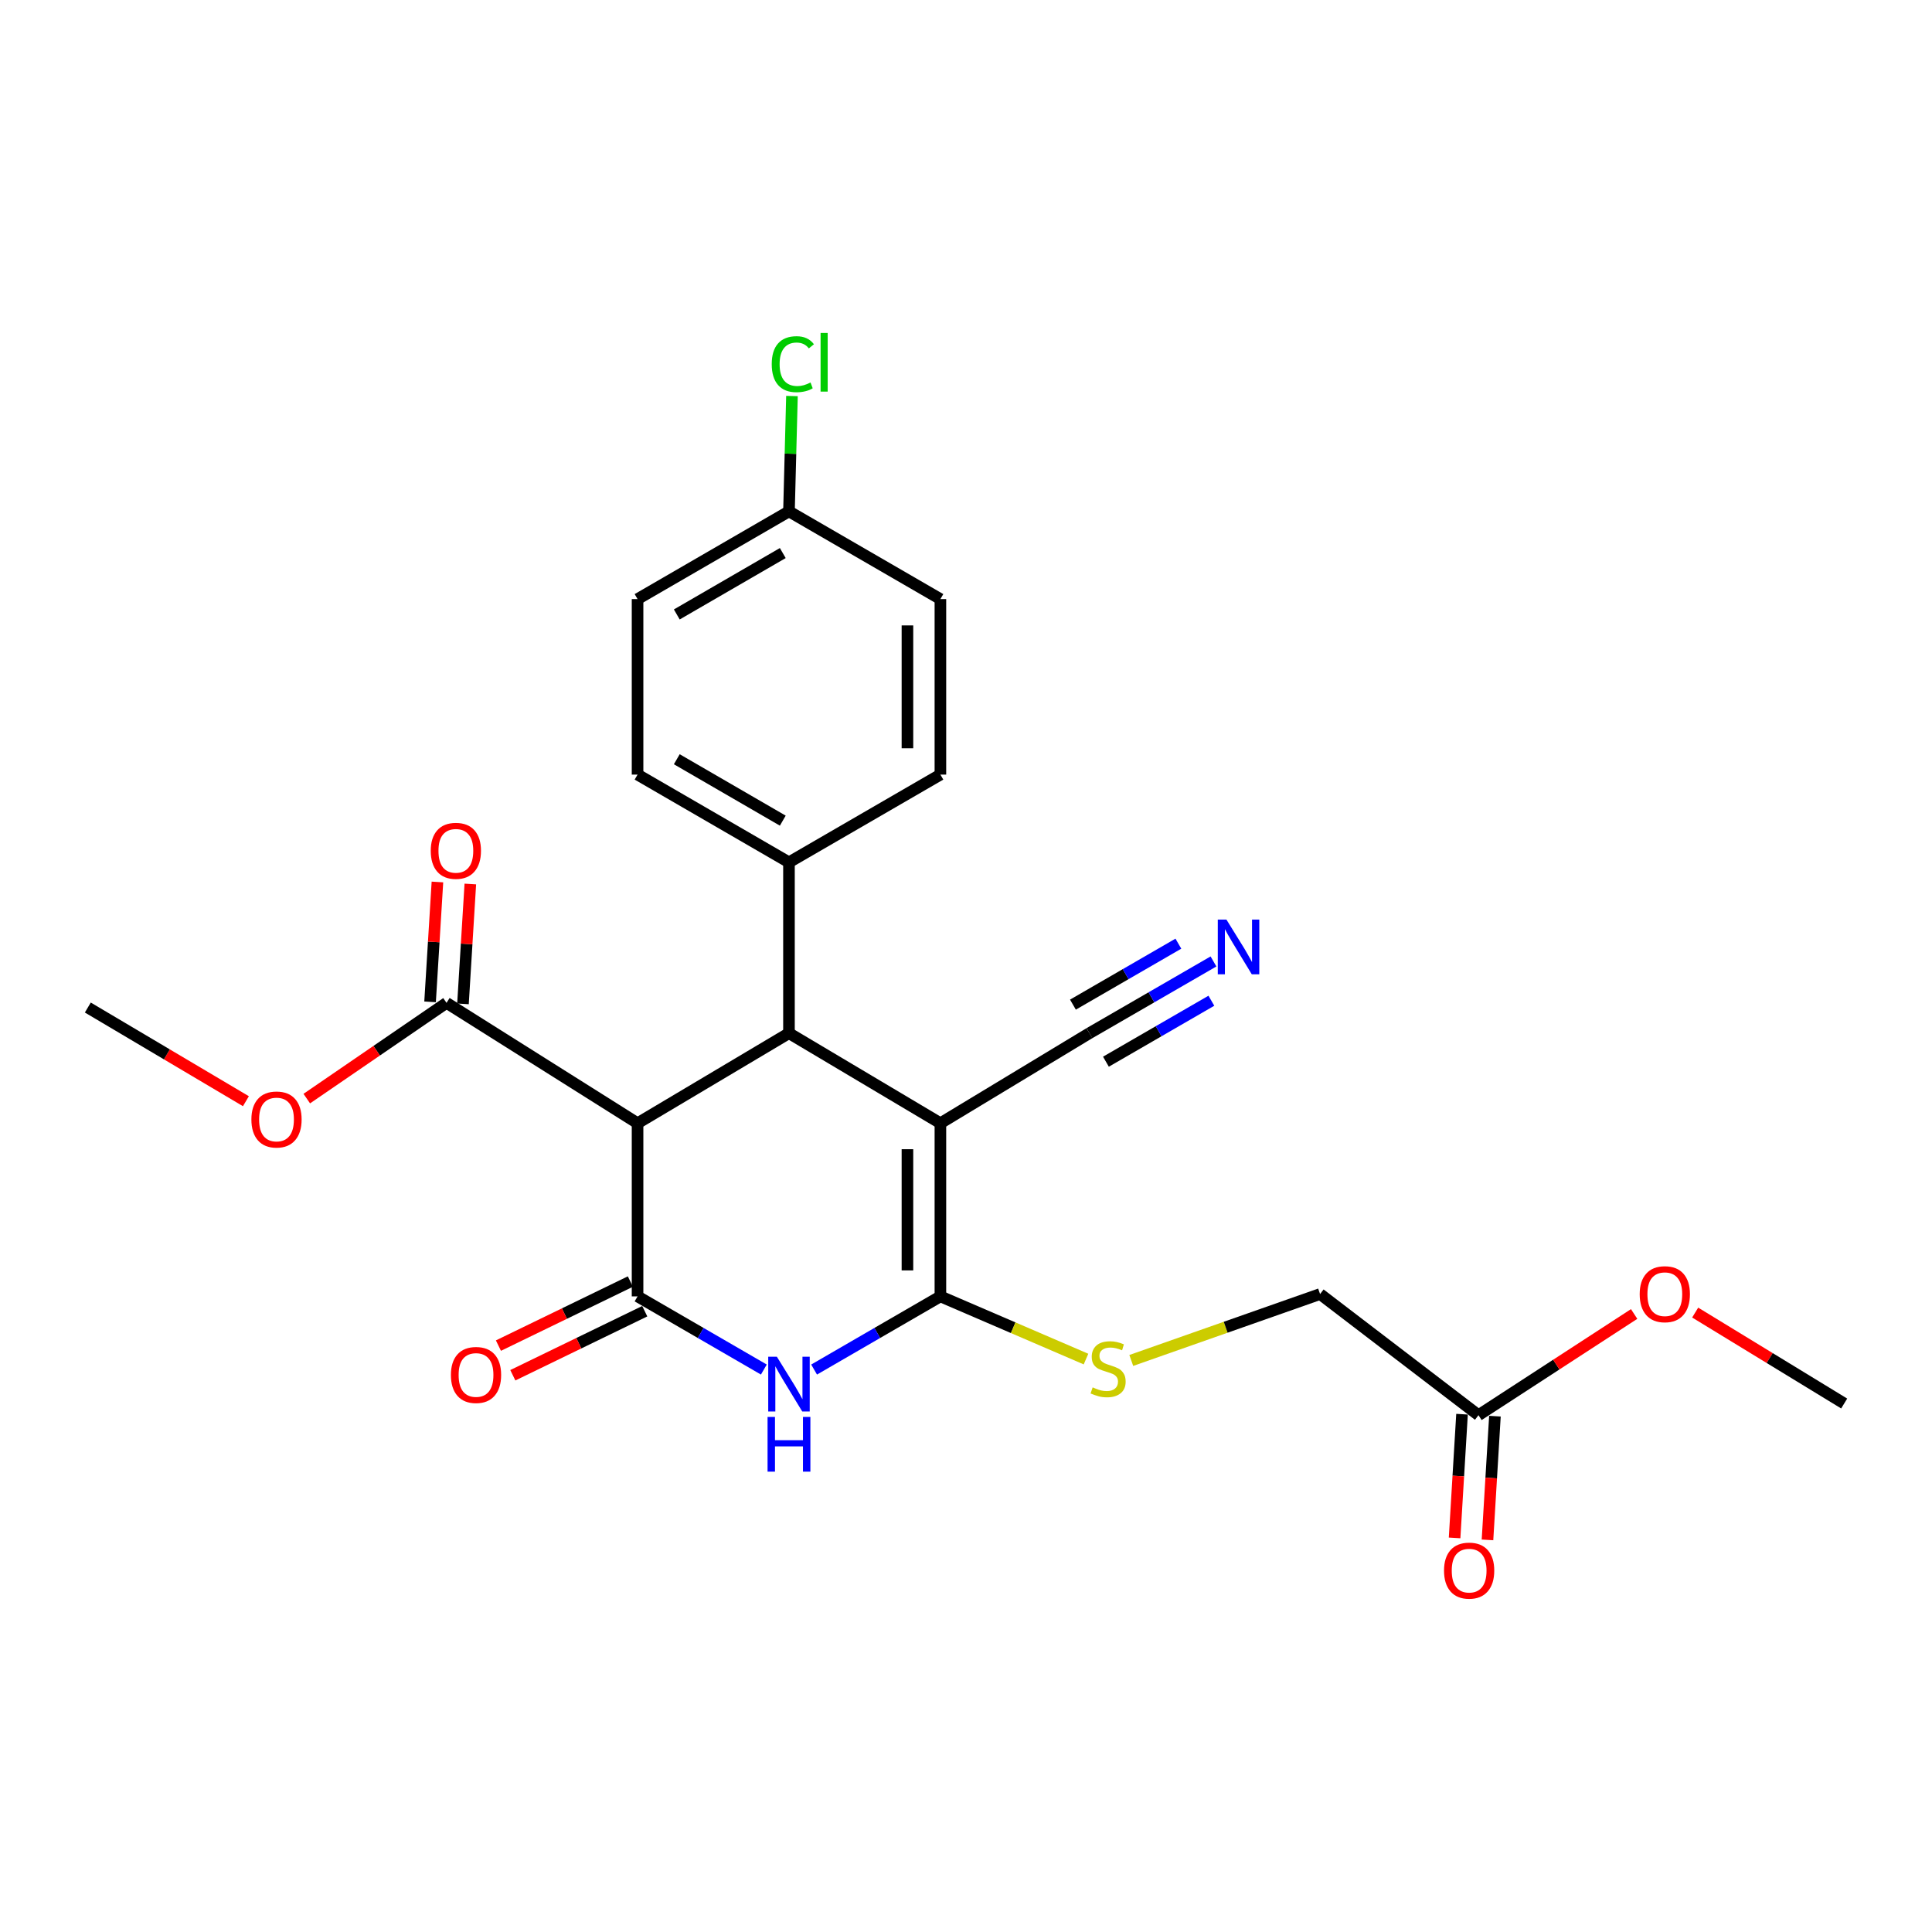 <?xml version='1.0' encoding='iso-8859-1'?>
<svg version='1.1' baseProfile='full'
              xmlns='http://www.w3.org/2000/svg'
                      xmlns:rdkit='http://www.rdkit.org/xml'
                      xmlns:xlink='http://www.w3.org/1999/xlink'
                  xml:space='preserve'
width='1000px' height='1000px' viewBox='0 0 1000 1000'>
<!-- END OF HEADER -->
<rect style='opacity:1.0;fill:#FFFFFF;stroke:none' width='1000' height='1000' x='0' y='0'> </rect>
<path class='bond-0' d='M 486.75,581.385 L 486.75,671.006' style='fill:none;fill-rule:evenodd;stroke:#000000;stroke-width:6px;stroke-linecap:butt;stroke-linejoin:miter;stroke-opacity:1' />
<path class='bond-0' d='M 469.691,594.828 L 469.691,657.563' style='fill:none;fill-rule:evenodd;stroke:#000000;stroke-width:6px;stroke-linecap:butt;stroke-linejoin:miter;stroke-opacity:1' />
<path class='bond-4' d='M 486.75,581.385 L 408.371,534.765' style='fill:none;fill-rule:evenodd;stroke:#000000;stroke-width:6px;stroke-linecap:butt;stroke-linejoin:miter;stroke-opacity:1' />
<path class='bond-5' d='M 486.75,581.385 L 563.888,534.765' style='fill:none;fill-rule:evenodd;stroke:#000000;stroke-width:6px;stroke-linecap:butt;stroke-linejoin:miter;stroke-opacity:1' />
<path class='bond-2' d='M 486.75,671.006 L 454.063,689.942' style='fill:none;fill-rule:evenodd;stroke:#000000;stroke-width:6px;stroke-linecap:butt;stroke-linejoin:miter;stroke-opacity:1' />
<path class='bond-2' d='M 454.063,689.942 L 421.375,708.879' style='fill:none;fill-rule:evenodd;stroke:#0000FF;stroke-width:6px;stroke-linecap:butt;stroke-linejoin:miter;stroke-opacity:1' />
<path class='bond-7' d='M 486.75,671.006 L 524.432,687.232' style='fill:none;fill-rule:evenodd;stroke:#000000;stroke-width:6px;stroke-linecap:butt;stroke-linejoin:miter;stroke-opacity:1' />
<path class='bond-7' d='M 524.432,687.232 L 562.113,703.458' style='fill:none;fill-rule:evenodd;stroke:#CCCC00;stroke-width:6px;stroke-linecap:butt;stroke-linejoin:miter;stroke-opacity:1' />
<path class='bond-1' d='M 330,671.006 L 330,581.385' style='fill:none;fill-rule:evenodd;stroke:#000000;stroke-width:6px;stroke-linecap:butt;stroke-linejoin:miter;stroke-opacity:1' />
<path class='bond-10' d='M 326.275,663.332 L 292.131,679.909' style='fill:none;fill-rule:evenodd;stroke:#000000;stroke-width:6px;stroke-linecap:butt;stroke-linejoin:miter;stroke-opacity:1' />
<path class='bond-10' d='M 292.131,679.909 L 257.987,696.485' style='fill:none;fill-rule:evenodd;stroke:#FF0000;stroke-width:6px;stroke-linecap:butt;stroke-linejoin:miter;stroke-opacity:1' />
<path class='bond-10' d='M 333.726,678.679 L 299.582,695.255' style='fill:none;fill-rule:evenodd;stroke:#000000;stroke-width:6px;stroke-linecap:butt;stroke-linejoin:miter;stroke-opacity:1' />
<path class='bond-10' d='M 299.582,695.255 L 265.438,711.832' style='fill:none;fill-rule:evenodd;stroke:#FF0000;stroke-width:6px;stroke-linecap:butt;stroke-linejoin:miter;stroke-opacity:1' />
<path class='bond-25' d='M 330,671.006 L 362.683,689.942' style='fill:none;fill-rule:evenodd;stroke:#000000;stroke-width:6px;stroke-linecap:butt;stroke-linejoin:miter;stroke-opacity:1' />
<path class='bond-25' d='M 362.683,689.942 L 395.366,708.878' style='fill:none;fill-rule:evenodd;stroke:#0000FF;stroke-width:6px;stroke-linecap:butt;stroke-linejoin:miter;stroke-opacity:1' />
<path class='bond-3' d='M 330,581.385 L 408.371,534.765' style='fill:none;fill-rule:evenodd;stroke:#000000;stroke-width:6px;stroke-linecap:butt;stroke-linejoin:miter;stroke-opacity:1' />
<path class='bond-6' d='M 330,581.385 L 231.121,519.08' style='fill:none;fill-rule:evenodd;stroke:#000000;stroke-width:6px;stroke-linecap:butt;stroke-linejoin:miter;stroke-opacity:1' />
<path class='bond-9' d='M 408.371,534.765 L 408.371,446.339' style='fill:none;fill-rule:evenodd;stroke:#000000;stroke-width:6px;stroke-linecap:butt;stroke-linejoin:miter;stroke-opacity:1' />
<path class='bond-8' d='M 563.888,534.765 L 595.992,516.204' style='fill:none;fill-rule:evenodd;stroke:#000000;stroke-width:6px;stroke-linecap:butt;stroke-linejoin:miter;stroke-opacity:1' />
<path class='bond-8' d='M 595.992,516.204 L 628.096,497.643' style='fill:none;fill-rule:evenodd;stroke:#0000FF;stroke-width:6px;stroke-linecap:butt;stroke-linejoin:miter;stroke-opacity:1' />
<path class='bond-8' d='M 572.427,549.534 L 599.715,533.757' style='fill:none;fill-rule:evenodd;stroke:#000000;stroke-width:6px;stroke-linecap:butt;stroke-linejoin:miter;stroke-opacity:1' />
<path class='bond-8' d='M 599.715,533.757 L 627.004,517.98' style='fill:none;fill-rule:evenodd;stroke:#0000FF;stroke-width:6px;stroke-linecap:butt;stroke-linejoin:miter;stroke-opacity:1' />
<path class='bond-8' d='M 555.35,519.996 L 582.638,504.219' style='fill:none;fill-rule:evenodd;stroke:#000000;stroke-width:6px;stroke-linecap:butt;stroke-linejoin:miter;stroke-opacity:1' />
<path class='bond-8' d='M 582.638,504.219 L 609.926,488.442' style='fill:none;fill-rule:evenodd;stroke:#0000FF;stroke-width:6px;stroke-linecap:butt;stroke-linejoin:miter;stroke-opacity:1' />
<path class='bond-12' d='M 239.634,519.602 L 241.538,488.58' style='fill:none;fill-rule:evenodd;stroke:#000000;stroke-width:6px;stroke-linecap:butt;stroke-linejoin:miter;stroke-opacity:1' />
<path class='bond-12' d='M 241.538,488.58 L 243.441,457.558' style='fill:none;fill-rule:evenodd;stroke:#FF0000;stroke-width:6px;stroke-linecap:butt;stroke-linejoin:miter;stroke-opacity:1' />
<path class='bond-12' d='M 222.607,518.557 L 224.51,487.535' style='fill:none;fill-rule:evenodd;stroke:#000000;stroke-width:6px;stroke-linecap:butt;stroke-linejoin:miter;stroke-opacity:1' />
<path class='bond-12' d='M 224.51,487.535 L 226.414,456.513' style='fill:none;fill-rule:evenodd;stroke:#FF0000;stroke-width:6px;stroke-linecap:butt;stroke-linejoin:miter;stroke-opacity:1' />
<path class='bond-17' d='M 231.121,519.08 L 194.954,543.857' style='fill:none;fill-rule:evenodd;stroke:#000000;stroke-width:6px;stroke-linecap:butt;stroke-linejoin:miter;stroke-opacity:1' />
<path class='bond-17' d='M 194.954,543.857 L 158.788,568.634' style='fill:none;fill-rule:evenodd;stroke:#FF0000;stroke-width:6px;stroke-linecap:butt;stroke-linejoin:miter;stroke-opacity:1' />
<path class='bond-14' d='M 585.543,704.168 L 634.406,686.98' style='fill:none;fill-rule:evenodd;stroke:#CCCC00;stroke-width:6px;stroke-linecap:butt;stroke-linejoin:miter;stroke-opacity:1' />
<path class='bond-14' d='M 634.406,686.98 L 683.268,669.792' style='fill:none;fill-rule:evenodd;stroke:#000000;stroke-width:6px;stroke-linecap:butt;stroke-linejoin:miter;stroke-opacity:1' />
<path class='bond-15' d='M 408.371,446.339 L 330,400.932' style='fill:none;fill-rule:evenodd;stroke:#000000;stroke-width:6px;stroke-linecap:butt;stroke-linejoin:miter;stroke-opacity:1' />
<path class='bond-15' d='M 405.168,424.767 L 350.308,392.982' style='fill:none;fill-rule:evenodd;stroke:#000000;stroke-width:6px;stroke-linecap:butt;stroke-linejoin:miter;stroke-opacity:1' />
<path class='bond-16' d='M 408.371,446.339 L 486.75,400.932' style='fill:none;fill-rule:evenodd;stroke:#000000;stroke-width:6px;stroke-linecap:butt;stroke-linejoin:miter;stroke-opacity:1' />
<path class='bond-11' d='M 765.259,732.496 L 683.268,669.792' style='fill:none;fill-rule:evenodd;stroke:#000000;stroke-width:6px;stroke-linecap:butt;stroke-linejoin:miter;stroke-opacity:1' />
<path class='bond-13' d='M 756.744,731.984 L 754.819,764.003' style='fill:none;fill-rule:evenodd;stroke:#000000;stroke-width:6px;stroke-linecap:butt;stroke-linejoin:miter;stroke-opacity:1' />
<path class='bond-13' d='M 754.819,764.003 L 752.893,796.021' style='fill:none;fill-rule:evenodd;stroke:#FF0000;stroke-width:6px;stroke-linecap:butt;stroke-linejoin:miter;stroke-opacity:1' />
<path class='bond-13' d='M 773.773,733.008 L 771.848,765.027' style='fill:none;fill-rule:evenodd;stroke:#000000;stroke-width:6px;stroke-linecap:butt;stroke-linejoin:miter;stroke-opacity:1' />
<path class='bond-13' d='M 771.848,765.027 L 769.922,797.045' style='fill:none;fill-rule:evenodd;stroke:#FF0000;stroke-width:6px;stroke-linecap:butt;stroke-linejoin:miter;stroke-opacity:1' />
<path class='bond-21' d='M 765.259,732.496 L 805.543,706.305' style='fill:none;fill-rule:evenodd;stroke:#000000;stroke-width:6px;stroke-linecap:butt;stroke-linejoin:miter;stroke-opacity:1' />
<path class='bond-21' d='M 805.543,706.305 L 845.827,680.114' style='fill:none;fill-rule:evenodd;stroke:#FF0000;stroke-width:6px;stroke-linecap:butt;stroke-linejoin:miter;stroke-opacity:1' />
<path class='bond-19' d='M 330,400.932 L 330,310.089' style='fill:none;fill-rule:evenodd;stroke:#000000;stroke-width:6px;stroke-linecap:butt;stroke-linejoin:miter;stroke-opacity:1' />
<path class='bond-20' d='M 486.75,400.932 L 486.75,310.089' style='fill:none;fill-rule:evenodd;stroke:#000000;stroke-width:6px;stroke-linecap:butt;stroke-linejoin:miter;stroke-opacity:1' />
<path class='bond-20' d='M 469.691,387.306 L 469.691,323.716' style='fill:none;fill-rule:evenodd;stroke:#000000;stroke-width:6px;stroke-linecap:butt;stroke-linejoin:miter;stroke-opacity:1' />
<path class='bond-23' d='M 127.283,569.982 L 86.369,545.739' style='fill:none;fill-rule:evenodd;stroke:#FF0000;stroke-width:6px;stroke-linecap:butt;stroke-linejoin:miter;stroke-opacity:1' />
<path class='bond-23' d='M 86.369,545.739 L 45.455,521.497' style='fill:none;fill-rule:evenodd;stroke:#000000;stroke-width:6px;stroke-linecap:butt;stroke-linejoin:miter;stroke-opacity:1' />
<path class='bond-18' d='M 408.371,264.692 L 486.75,310.089' style='fill:none;fill-rule:evenodd;stroke:#000000;stroke-width:6px;stroke-linecap:butt;stroke-linejoin:miter;stroke-opacity:1' />
<path class='bond-22' d='M 408.371,264.692 L 409.144,234.839' style='fill:none;fill-rule:evenodd;stroke:#000000;stroke-width:6px;stroke-linecap:butt;stroke-linejoin:miter;stroke-opacity:1' />
<path class='bond-22' d='M 409.144,234.839 L 409.918,204.986' style='fill:none;fill-rule:evenodd;stroke:#00CC00;stroke-width:6px;stroke-linecap:butt;stroke-linejoin:miter;stroke-opacity:1' />
<path class='bond-26' d='M 408.371,264.692 L 330,310.089' style='fill:none;fill-rule:evenodd;stroke:#000000;stroke-width:6px;stroke-linecap:butt;stroke-linejoin:miter;stroke-opacity:1' />
<path class='bond-26' d='M 405.166,286.263 L 350.307,318.041' style='fill:none;fill-rule:evenodd;stroke:#000000;stroke-width:6px;stroke-linecap:butt;stroke-linejoin:miter;stroke-opacity:1' />
<path class='bond-24' d='M 877.422,679.387 L 915.984,702.923' style='fill:none;fill-rule:evenodd;stroke:#FF0000;stroke-width:6px;stroke-linecap:butt;stroke-linejoin:miter;stroke-opacity:1' />
<path class='bond-24' d='M 915.984,702.923 L 954.545,726.459' style='fill:none;fill-rule:evenodd;stroke:#000000;stroke-width:6px;stroke-linecap:butt;stroke-linejoin:miter;stroke-opacity:1' />
<path  class='atom-3' d='M 402.111 702.253
L 411.391 717.253
Q 412.311 718.733, 413.791 721.413
Q 415.271 724.093, 415.351 724.253
L 415.351 702.253
L 419.111 702.253
L 419.111 730.573
L 415.231 730.573
L 405.271 714.173
Q 404.111 712.253, 402.871 710.053
Q 401.671 707.853, 401.311 707.173
L 401.311 730.573
L 397.631 730.573
L 397.631 702.253
L 402.111 702.253
' fill='#0000FF'/>
<path  class='atom-3' d='M 397.291 733.405
L 401.131 733.405
L 401.131 745.445
L 415.611 745.445
L 415.611 733.405
L 419.451 733.405
L 419.451 761.725
L 415.611 761.725
L 415.611 748.645
L 401.131 748.645
L 401.131 761.725
L 397.291 761.725
L 397.291 733.405
' fill='#0000FF'/>
<path  class='atom-8' d='M 565.556 718.105
Q 565.876 718.225, 567.196 718.785
Q 568.516 719.345, 569.956 719.705
Q 571.436 720.025, 572.876 720.025
Q 575.556 720.025, 577.116 718.745
Q 578.676 717.425, 578.676 715.145
Q 578.676 713.585, 577.876 712.625
Q 577.116 711.665, 575.916 711.145
Q 574.716 710.625, 572.716 710.025
Q 570.196 709.265, 568.676 708.545
Q 567.196 707.825, 566.116 706.305
Q 565.076 704.785, 565.076 702.225
Q 565.076 698.665, 567.476 696.465
Q 569.916 694.265, 574.716 694.265
Q 577.996 694.265, 581.716 695.825
L 580.796 698.905
Q 577.396 697.505, 574.836 697.505
Q 572.076 697.505, 570.556 698.665
Q 569.036 699.785, 569.076 701.745
Q 569.076 703.265, 569.836 704.185
Q 570.636 705.105, 571.756 705.625
Q 572.916 706.145, 574.836 706.745
Q 577.396 707.545, 578.916 708.345
Q 580.436 709.145, 581.516 710.785
Q 582.636 712.385, 582.636 715.145
Q 582.636 719.065, 579.996 721.185
Q 577.396 723.265, 573.036 723.265
Q 570.516 723.265, 568.596 722.705
Q 566.716 722.185, 564.476 721.265
L 565.556 718.105
' fill='#CCCC00'/>
<path  class='atom-9' d='M 634.805 475.985
L 644.085 490.985
Q 645.005 492.465, 646.485 495.145
Q 647.965 497.825, 648.045 497.985
L 648.045 475.985
L 651.805 475.985
L 651.805 504.305
L 647.925 504.305
L 637.965 487.905
Q 636.805 485.985, 635.565 483.785
Q 634.365 481.585, 634.005 480.905
L 634.005 504.305
L 630.325 504.305
L 630.325 475.985
L 634.805 475.985
' fill='#0000FF'/>
<path  class='atom-11' d='M 233.389 711.678
Q 233.389 704.878, 236.749 701.078
Q 240.109 697.278, 246.389 697.278
Q 252.669 697.278, 256.029 701.078
Q 259.389 704.878, 259.389 711.678
Q 259.389 718.558, 255.989 722.478
Q 252.589 726.358, 246.389 726.358
Q 240.149 726.358, 236.749 722.478
Q 233.389 718.598, 233.389 711.678
M 246.389 723.158
Q 250.709 723.158, 253.029 720.278
Q 255.389 717.358, 255.389 711.678
Q 255.389 706.118, 253.029 703.318
Q 250.709 700.478, 246.389 700.478
Q 242.069 700.478, 239.709 703.278
Q 237.389 706.078, 237.389 711.678
Q 237.389 717.398, 239.709 720.278
Q 242.069 723.158, 246.389 723.158
' fill='#FF0000'/>
<path  class='atom-13' d='M 222.954 440.382
Q 222.954 433.582, 226.314 429.782
Q 229.674 425.982, 235.954 425.982
Q 242.234 425.982, 245.594 429.782
Q 248.954 433.582, 248.954 440.382
Q 248.954 447.262, 245.554 451.182
Q 242.154 455.062, 235.954 455.062
Q 229.714 455.062, 226.314 451.182
Q 222.954 447.302, 222.954 440.382
M 235.954 451.862
Q 240.274 451.862, 242.594 448.982
Q 244.954 446.062, 244.954 440.382
Q 244.954 434.822, 242.594 432.022
Q 240.274 429.182, 235.954 429.182
Q 231.634 429.182, 229.274 431.982
Q 226.954 434.782, 226.954 440.382
Q 226.954 446.102, 229.274 448.982
Q 231.634 451.862, 235.954 451.862
' fill='#FF0000'/>
<path  class='atom-14' d='M 747.425 812.946
Q 747.425 806.146, 750.785 802.346
Q 754.145 798.546, 760.425 798.546
Q 766.705 798.546, 770.065 802.346
Q 773.425 806.146, 773.425 812.946
Q 773.425 819.826, 770.025 823.746
Q 766.625 827.626, 760.425 827.626
Q 754.185 827.626, 750.785 823.746
Q 747.425 819.866, 747.425 812.946
M 760.425 824.426
Q 764.745 824.426, 767.065 821.546
Q 769.425 818.626, 769.425 812.946
Q 769.425 807.386, 767.065 804.586
Q 764.745 801.746, 760.425 801.746
Q 756.105 801.746, 753.745 804.546
Q 751.425 807.346, 751.425 812.946
Q 751.425 818.666, 753.745 821.546
Q 756.105 824.426, 760.425 824.426
' fill='#FF0000'/>
<path  class='atom-18' d='M 130.121 579.447
Q 130.121 572.647, 133.481 568.847
Q 136.841 565.047, 143.121 565.047
Q 149.401 565.047, 152.761 568.847
Q 156.121 572.647, 156.121 579.447
Q 156.121 586.327, 152.721 590.247
Q 149.321 594.127, 143.121 594.127
Q 136.881 594.127, 133.481 590.247
Q 130.121 586.367, 130.121 579.447
M 143.121 590.927
Q 147.441 590.927, 149.761 588.047
Q 152.121 585.127, 152.121 579.447
Q 152.121 573.887, 149.761 571.087
Q 147.441 568.247, 143.121 568.247
Q 138.801 568.247, 136.441 571.047
Q 134.121 573.847, 134.121 579.447
Q 134.121 585.167, 136.441 588.047
Q 138.801 590.927, 143.121 590.927
' fill='#FF0000'/>
<path  class='atom-22' d='M 848.703 669.872
Q 848.703 663.072, 852.063 659.272
Q 855.423 655.472, 861.703 655.472
Q 867.983 655.472, 871.343 659.272
Q 874.703 663.072, 874.703 669.872
Q 874.703 676.752, 871.303 680.672
Q 867.903 684.552, 861.703 684.552
Q 855.463 684.552, 852.063 680.672
Q 848.703 676.792, 848.703 669.872
M 861.703 681.352
Q 866.023 681.352, 868.343 678.472
Q 870.703 675.552, 870.703 669.872
Q 870.703 664.312, 868.343 661.512
Q 866.023 658.672, 861.703 658.672
Q 857.383 658.672, 855.023 661.472
Q 852.703 664.272, 852.703 669.872
Q 852.703 675.592, 855.023 678.472
Q 857.383 681.352, 861.703 681.352
' fill='#FF0000'/>
<path  class='atom-23' d='M 399.45 188.496
Q 399.45 181.456, 402.73 177.776
Q 406.05 174.056, 412.33 174.056
Q 418.17 174.056, 421.29 178.176
L 418.65 180.336
Q 416.37 177.336, 412.33 177.336
Q 408.05 177.336, 405.77 180.216
Q 403.53 183.056, 403.53 188.496
Q 403.53 194.096, 405.85 196.976
Q 408.21 199.856, 412.77 199.856
Q 415.89 199.856, 419.53 197.976
L 420.65 200.976
Q 419.17 201.936, 416.93 202.496
Q 414.69 203.056, 412.21 203.056
Q 406.05 203.056, 402.73 199.296
Q 399.45 195.536, 399.45 188.496
' fill='#00CC00'/>
<path  class='atom-23' d='M 424.73 172.336
L 428.41 172.336
L 428.41 202.696
L 424.73 202.696
L 424.73 172.336
' fill='#00CC00'/>
</svg>
